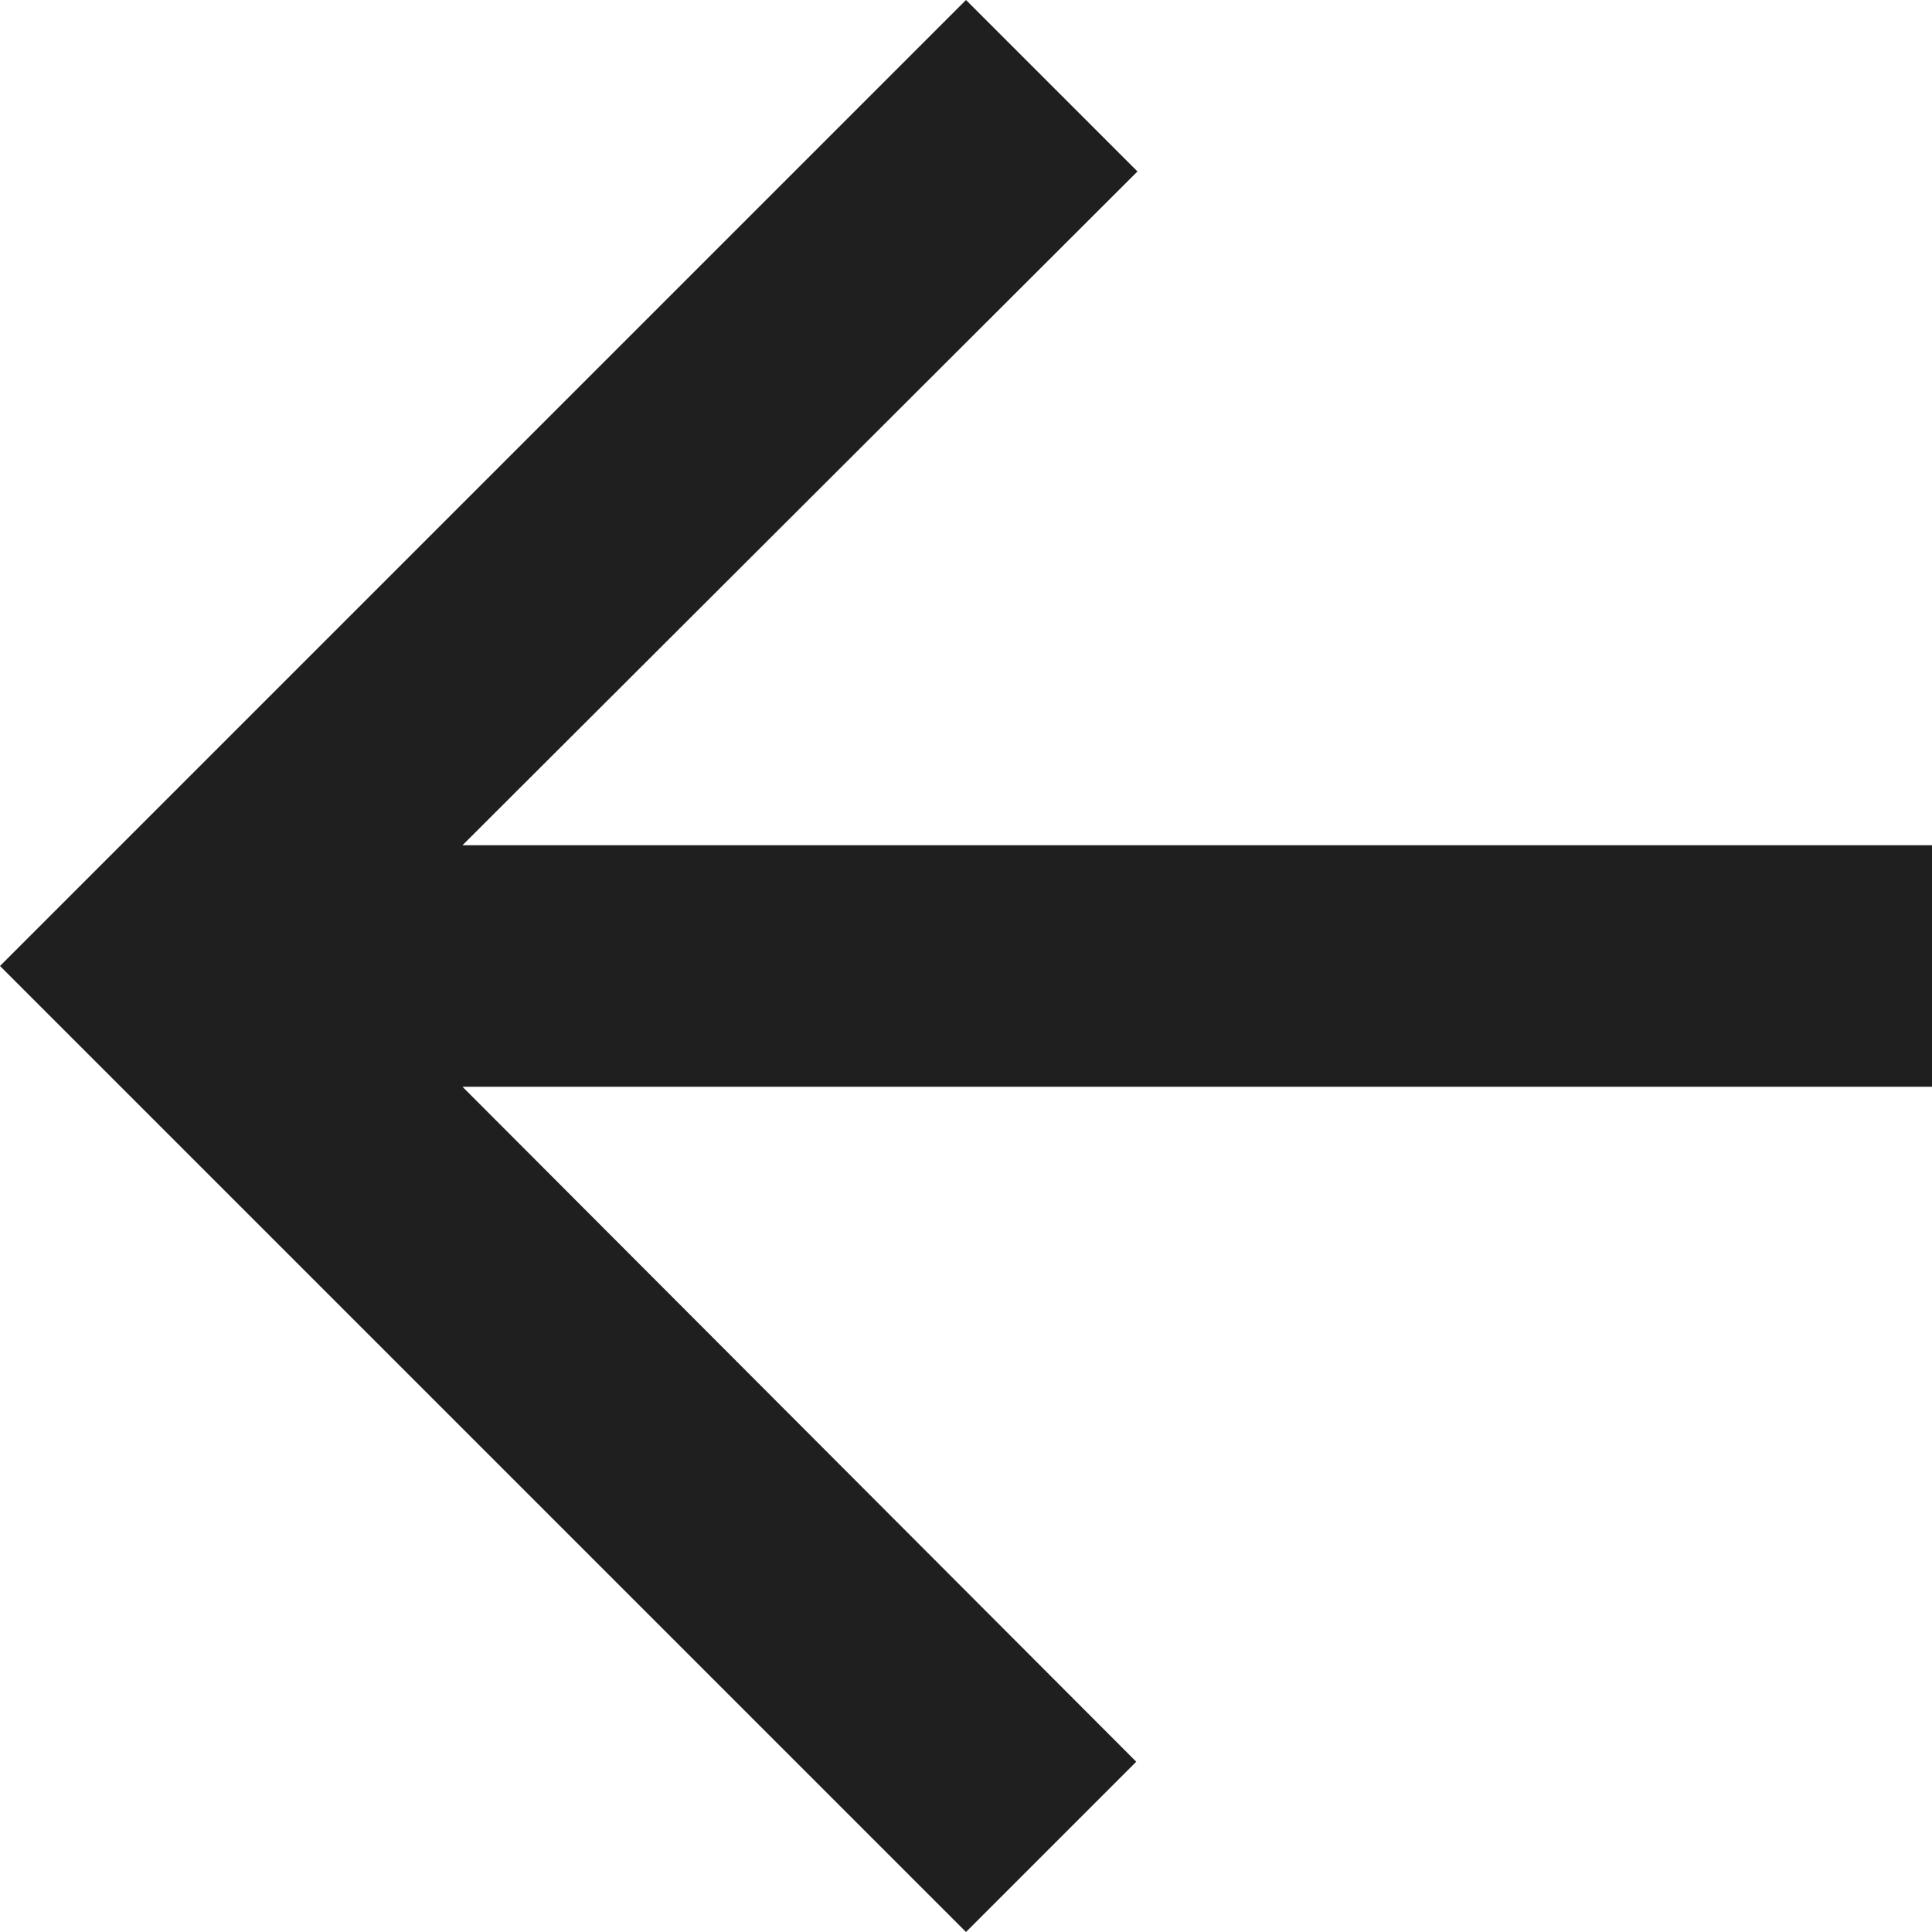 <svg width="16" height="16" viewBox="0 0 16 16" fill="none" xmlns="http://www.w3.org/2000/svg">
<path d="M8 16L9.41 14.59L3.83 9L16 9L16 7L3.83 7L9.42 1.42L8 -3.49691e-07L-3.49691e-07 8L8 16Z" fill="#1f1f1f"/>
</svg>

